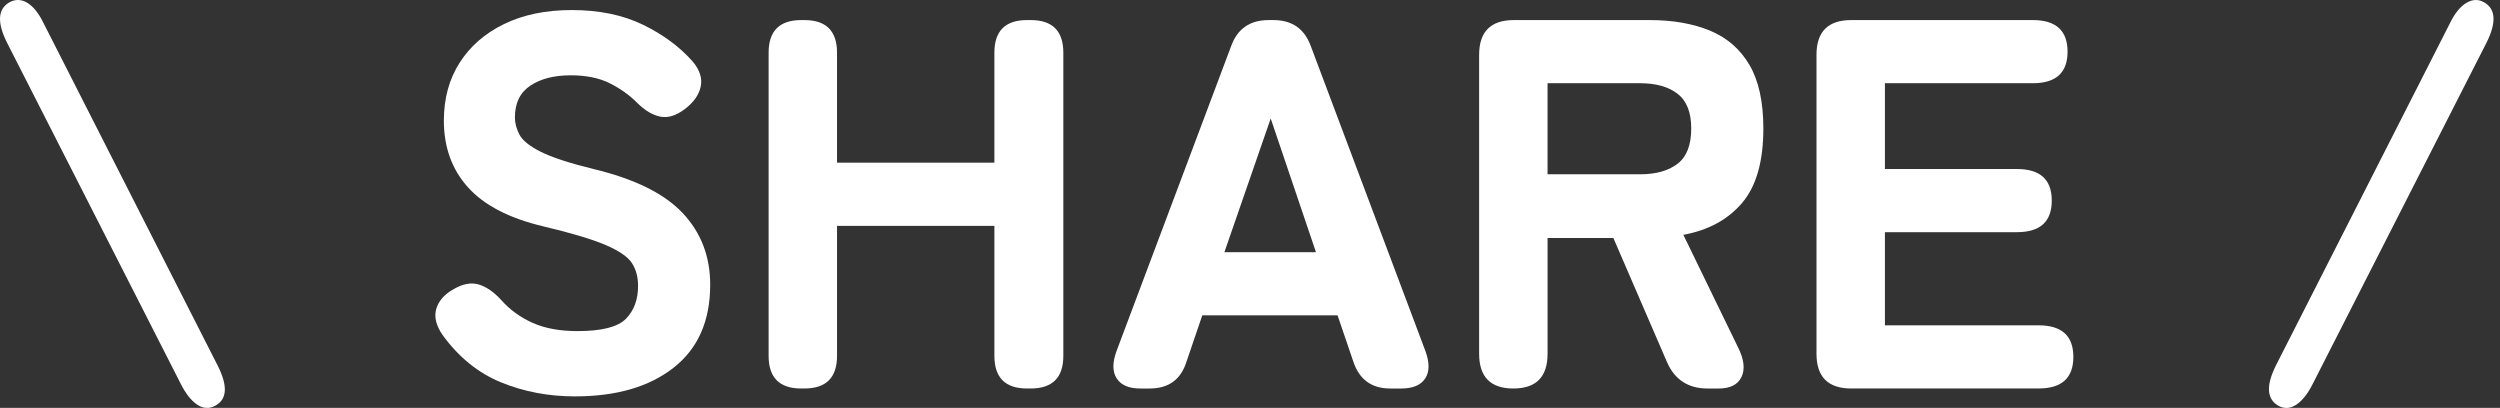 <?xml version="1.0" encoding="utf-8"?>
<!-- Generator: Adobe Illustrator 15.0.0, SVG Export Plug-In  -->
<!DOCTYPE svg PUBLIC "-//W3C//DTD SVG 1.1//EN" "http://www.w3.org/Graphics/SVG/1.1/DTD/svg11.dtd">
<svg version="1.1"
	 xmlns="http://www.w3.org/2000/svg" xmlns:xlink="http://www.w3.org/1999/xlink" xmlns:a="http://ns.adobe.com/AdobeSVGViewerExtensions/3.0/"
	 x="0px" y="0px" width="190px" height="31px" viewBox="0 0 190 31" enable-background="new 0 0 190 31" xml:space="preserve">
<rect x="0" y="0" width="190" height="31" fill="#333333" stroke="none"/>
<defs>
</defs>
<path fill="#FFFFFF" d="M16.334,30.846c-0.453,0.239-0.906,0.206-1.359-0.101c-0.454-0.307-0.867-0.833-1.24-1.58l-13.2-25.92
	c-0.773-1.546-0.707-2.573,0.2-3.08c0.453-0.239,0.906-0.22,1.36,0.061c0.453,0.28,0.866,0.807,1.239,1.58l13.2,25.96
	C17.334,29.339,17.268,30.366,16.334,30.846z"/>
<path fill="#FFFFFF" d="M43.694,30.125c-2,0-3.867-0.354-5.6-1.06c-1.734-0.706-3.214-1.9-4.44-3.58c-0.507-0.72-0.674-1.386-0.5-2
	c0.173-0.613,0.62-1.12,1.34-1.52c0.693-0.4,1.326-0.514,1.9-0.341c0.573,0.174,1.14,0.567,1.7,1.181
	c0.666,0.747,1.466,1.326,2.399,1.739c0.934,0.414,2.066,0.62,3.4,0.62c1.84,0,3.066-0.313,3.68-0.939
	c0.613-0.626,0.92-1.46,0.92-2.5c0-0.666-0.153-1.24-0.46-1.72c-0.307-0.48-0.974-0.94-2-1.381c-1.026-0.439-2.606-0.913-4.74-1.42
	c-2.587-0.613-4.493-1.6-5.72-2.96c-1.227-1.359-1.84-3.053-1.84-5.08c0-1.68,0.399-3.146,1.2-4.399
	c0.8-1.253,1.926-2.233,3.38-2.94c1.453-0.706,3.166-1.06,5.14-1.06c2.08,0,3.887,0.373,5.42,1.12c1.533,0.746,2.793,1.68,3.78,2.8
	c0.533,0.64,0.733,1.273,0.6,1.899c-0.134,0.627-0.533,1.194-1.199,1.7c-0.667,0.507-1.294,0.7-1.881,0.58s-1.173-0.473-1.76-1.06
	c-0.586-0.587-1.28-1.08-2.08-1.48c-0.8-0.399-1.786-0.6-2.96-0.6c-1.254,0-2.273,0.26-3.06,0.78
	c-0.787,0.52-1.181,1.326-1.181,2.42c0,0.427,0.113,0.859,0.341,1.3c0.226,0.439,0.76,0.874,1.6,1.3
	c0.84,0.427,2.18,0.867,4.021,1.32c3.119,0.746,5.38,1.859,6.779,3.34c1.4,1.479,2.101,3.3,2.101,5.46c0,2.747-0.927,4.847-2.78,6.3
	C49.341,29.4,46.841,30.125,43.694,30.125z"/>
<path fill="#FFFFFF" d="M60.895,29.526c-1.654,0-2.48-0.826-2.48-2.48V4.006c0-1.653,0.826-2.48,2.48-2.48h0.24
	c1.652,0,2.479,0.827,2.479,2.48v8.359h11.96V4.006c0-1.653,0.826-2.48,2.48-2.48h0.279c1.653,0,2.48,0.827,2.48,2.48v23.039
	c0,1.654-0.827,2.48-2.48,2.48h-0.279c-1.654,0-2.48-0.826-2.48-2.48v-9.88h-11.96v9.88c0,1.654-0.827,2.48-2.479,2.48H60.895z"/>
<path fill="#FFFFFF" d="M86.654,29.526c-0.854,0-1.447-0.253-1.78-0.76c-0.334-0.507-0.34-1.2-0.02-2.08l8.72-23.2
	c0.479-1.307,1.426-1.96,2.84-1.96h0.36c1.413,0,2.359,0.653,2.84,1.96l8.72,23.2c0.32,0.88,0.313,1.573-0.02,2.08
	c-0.334,0.507-0.94,0.76-1.82,0.76h-0.84c-1.414,0-2.347-0.68-2.8-2.04l-1.2-3.52h-10.28l-1.2,3.52c-0.427,1.36-1.359,2.04-2.8,2.04
	H86.654z M93.054,19.166h6.96L96.574,9.006L93.054,19.166z"/>
<path fill="#FFFFFF" d="M115.015,29.526c-1.734,0-2.601-0.88-2.601-2.64V4.166c0-1.76,0.88-2.64,2.641-2.64h10.319
	c1.761,0,3.287,0.267,4.58,0.8c1.293,0.534,2.293,1.4,3,2.601c0.707,1.199,1.061,2.813,1.061,4.84c0,2.507-0.54,4.394-1.62,5.66
	s-2.567,2.073-4.46,2.42l4.16,8.56c0.453,0.907,0.54,1.654,0.26,2.24c-0.28,0.587-0.86,0.88-1.74,0.88h-0.84
	c-1.467,0-2.494-0.666-3.08-2l-4.08-9.44h-5v8.801C117.614,28.646,116.747,29.526,115.015,29.526z M117.614,13.246h7.04
	c1.2,0,2.146-0.266,2.84-0.8c0.693-0.533,1.04-1.426,1.04-2.68c0-1.227-0.347-2.106-1.04-2.641c-0.693-0.533-1.64-0.8-2.84-0.8
	h-7.04V13.246z"/>
<path fill="#FFFFFF" d="M140.694,29.526c-1.761,0-2.641-0.88-2.641-2.64V4.166c0-1.76,0.88-2.64,2.641-2.64h13.8
	c1.76,0,2.64,0.8,2.64,2.4c0,1.6-0.88,2.399-2.64,2.399h-11.24v6.521h10.04c1.76,0,2.64,0.8,2.64,2.399c0,1.601-0.88,2.4-2.64,2.4
	h-10.04v7.08h11.68c1.761,0,2.641,0.8,2.641,2.399c0,1.601-0.88,2.4-2.641,2.4H140.694z"/>
<path fill="#FFFFFF" d="M175.773,29.166c-0.373,0.747-0.786,1.273-1.239,1.58c-0.454,0.307-0.907,0.34-1.36,0.101
	c-0.907-0.507-0.974-1.533-0.2-3.08l13.2-25.96c0.373-0.773,0.793-1.3,1.26-1.58s0.913-0.3,1.34-0.061
	c0.906,0.507,0.974,1.534,0.2,3.08L175.773,29.166z"/>
</svg>
